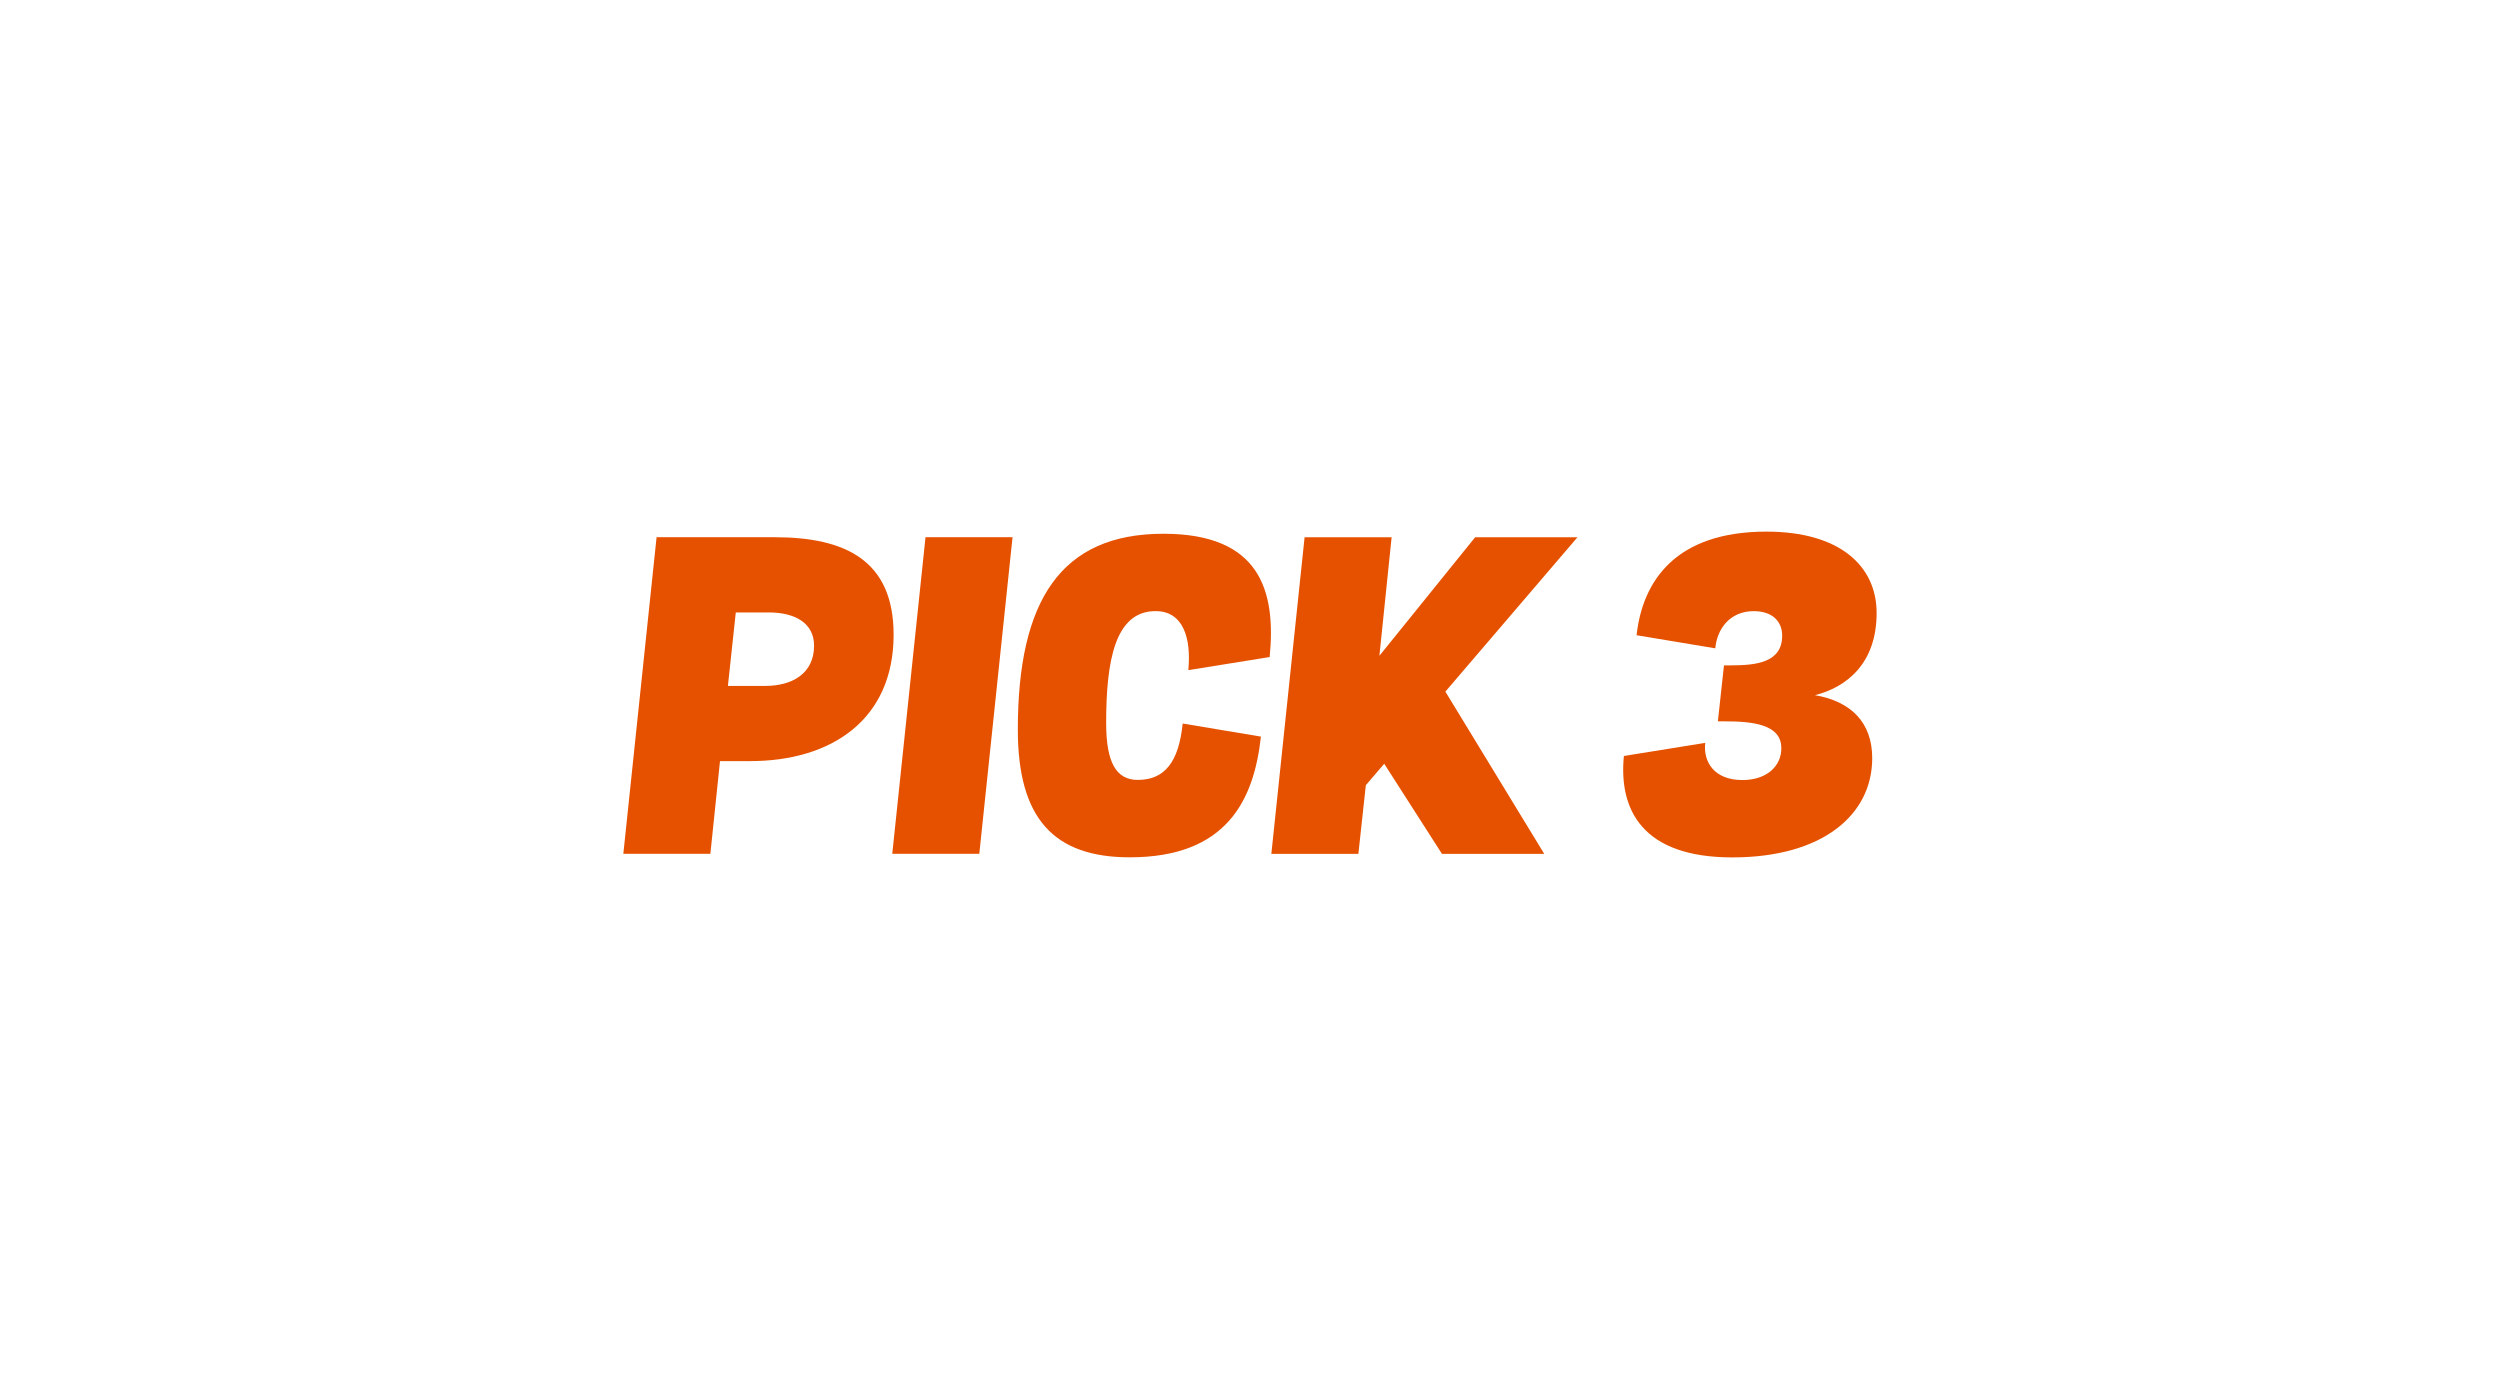 <?xml version="1.0" encoding="UTF-8"?><svg id="Layer_1" xmlns="http://www.w3.org/2000/svg" viewBox="0 0 540 300"><defs><style>.cls-1{fill:#e65100;stroke-width:0px;}</style></defs><path class="cls-1" d="M167.33,116.04c15.4,0,25.69,5.1,25.69,21.06,0,18.32-13.41,27.3-30.98,27.3h-6.52l-2.08,20.02h-18.8l7.18-68.38h25.5ZM158.93,132.29l-1.7,15.87h8.03c5.95,0,10.58-2.74,10.58-8.69,0-4.91-4.16-7.18-9.73-7.18h-7.18Z"/><path class="cls-1" d="M218.71,116.04l-7.18,68.38h-18.8l7.18-68.38h18.8Z"/><path class="cls-1" d="M272.36,159.11c-1.51,13.7-7.37,26.07-28.33,26.07-16.43,0-24.18-8.41-24.18-27.58,0-27.86,9.26-42.31,31.45-42.31,20.78,0,24.37,12.18,22.95,26.63l-17.57,2.83c.66-6.99-1.13-12.75-7.08-12.75-8.78,0-10.67,10.77-10.67,24.18,0,8.5,2.17,12.28,6.8,12.28,5.86,0,8.88-3.87,9.73-12.18l16.91,2.83Z"/><path class="cls-1" d="M311.46,184.43l-12.47-19.46-3.97,4.63-1.61,14.83h-18.8l7.18-68.38h18.8l-2.64,25.6,20.68-25.6h22.1l-28.53,33.34,21.35,35.04h-22.1Z"/><path class="cls-1" d="M384.76,161.57c0-5.2-6.42-5.76-12.28-5.76h-1.42l1.32-12.09h1.42c5.48,0,11.15-.57,11.15-6.42,0-3.12-2.17-5.29-6.14-5.29-5.19,0-7.93,3.87-8.31,8.03l-17-2.83c1.32-11.9,8.59-22.38,28.05-22.38,15.77,0,23.8,7.37,23.8,17.57,0,11.05-6.61,16.06-13.32,17.76,7.75,1.32,12.37,5.86,12.37,13.6,0,12.28-10.77,21.44-30.22,21.44s-24.56-10.3-23.42-21.91l17.57-2.83c-.47,4.16,1.98,8.03,8.03,8.03,5.19,0,8.41-2.93,8.41-6.89Z"/></svg>